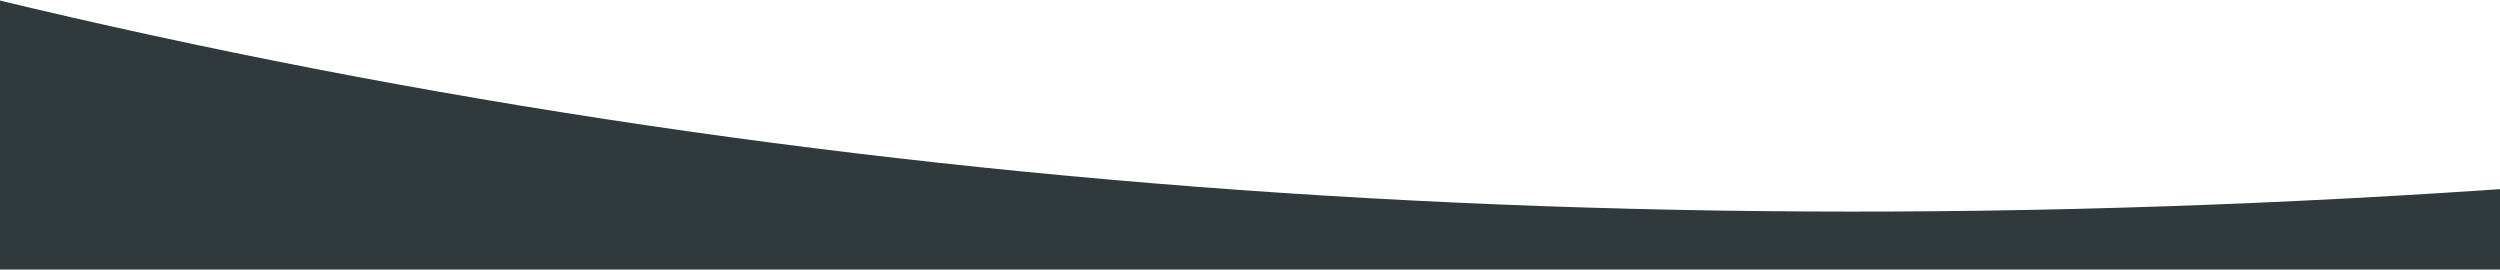 <?xml version="1.0" encoding="UTF-8"?>
<svg width="1920px" height="207px" viewBox="0 0 1920 207" version="1.1" xmlns="http://www.w3.org/2000/svg" xmlns:xlink="http://www.w3.org/1999/xlink">
    <!-- Generator: Sketch 52.6 (67491) - http://www.bohemiancoding.com/sketch -->
    <title>Path 4</title>
    <desc>Created with Sketch.</desc>
    <g id="Pages" stroke="none" stroke-width="1" fill="none" fill-rule="evenodd">
        <g id="04-SaaS-Application" transform="translate(0, -3496)" fill="#30393B">
            <g id="Pricing" transform="translate(-98, 3472)">
                <path d="M0,0 C651.844,169.085 1355.511,223.202 2111,162.35 L2111,231 L0,231 L0,0 Z" id="Path-4"></path>
            </g>
        </g>
    </g>
</svg>